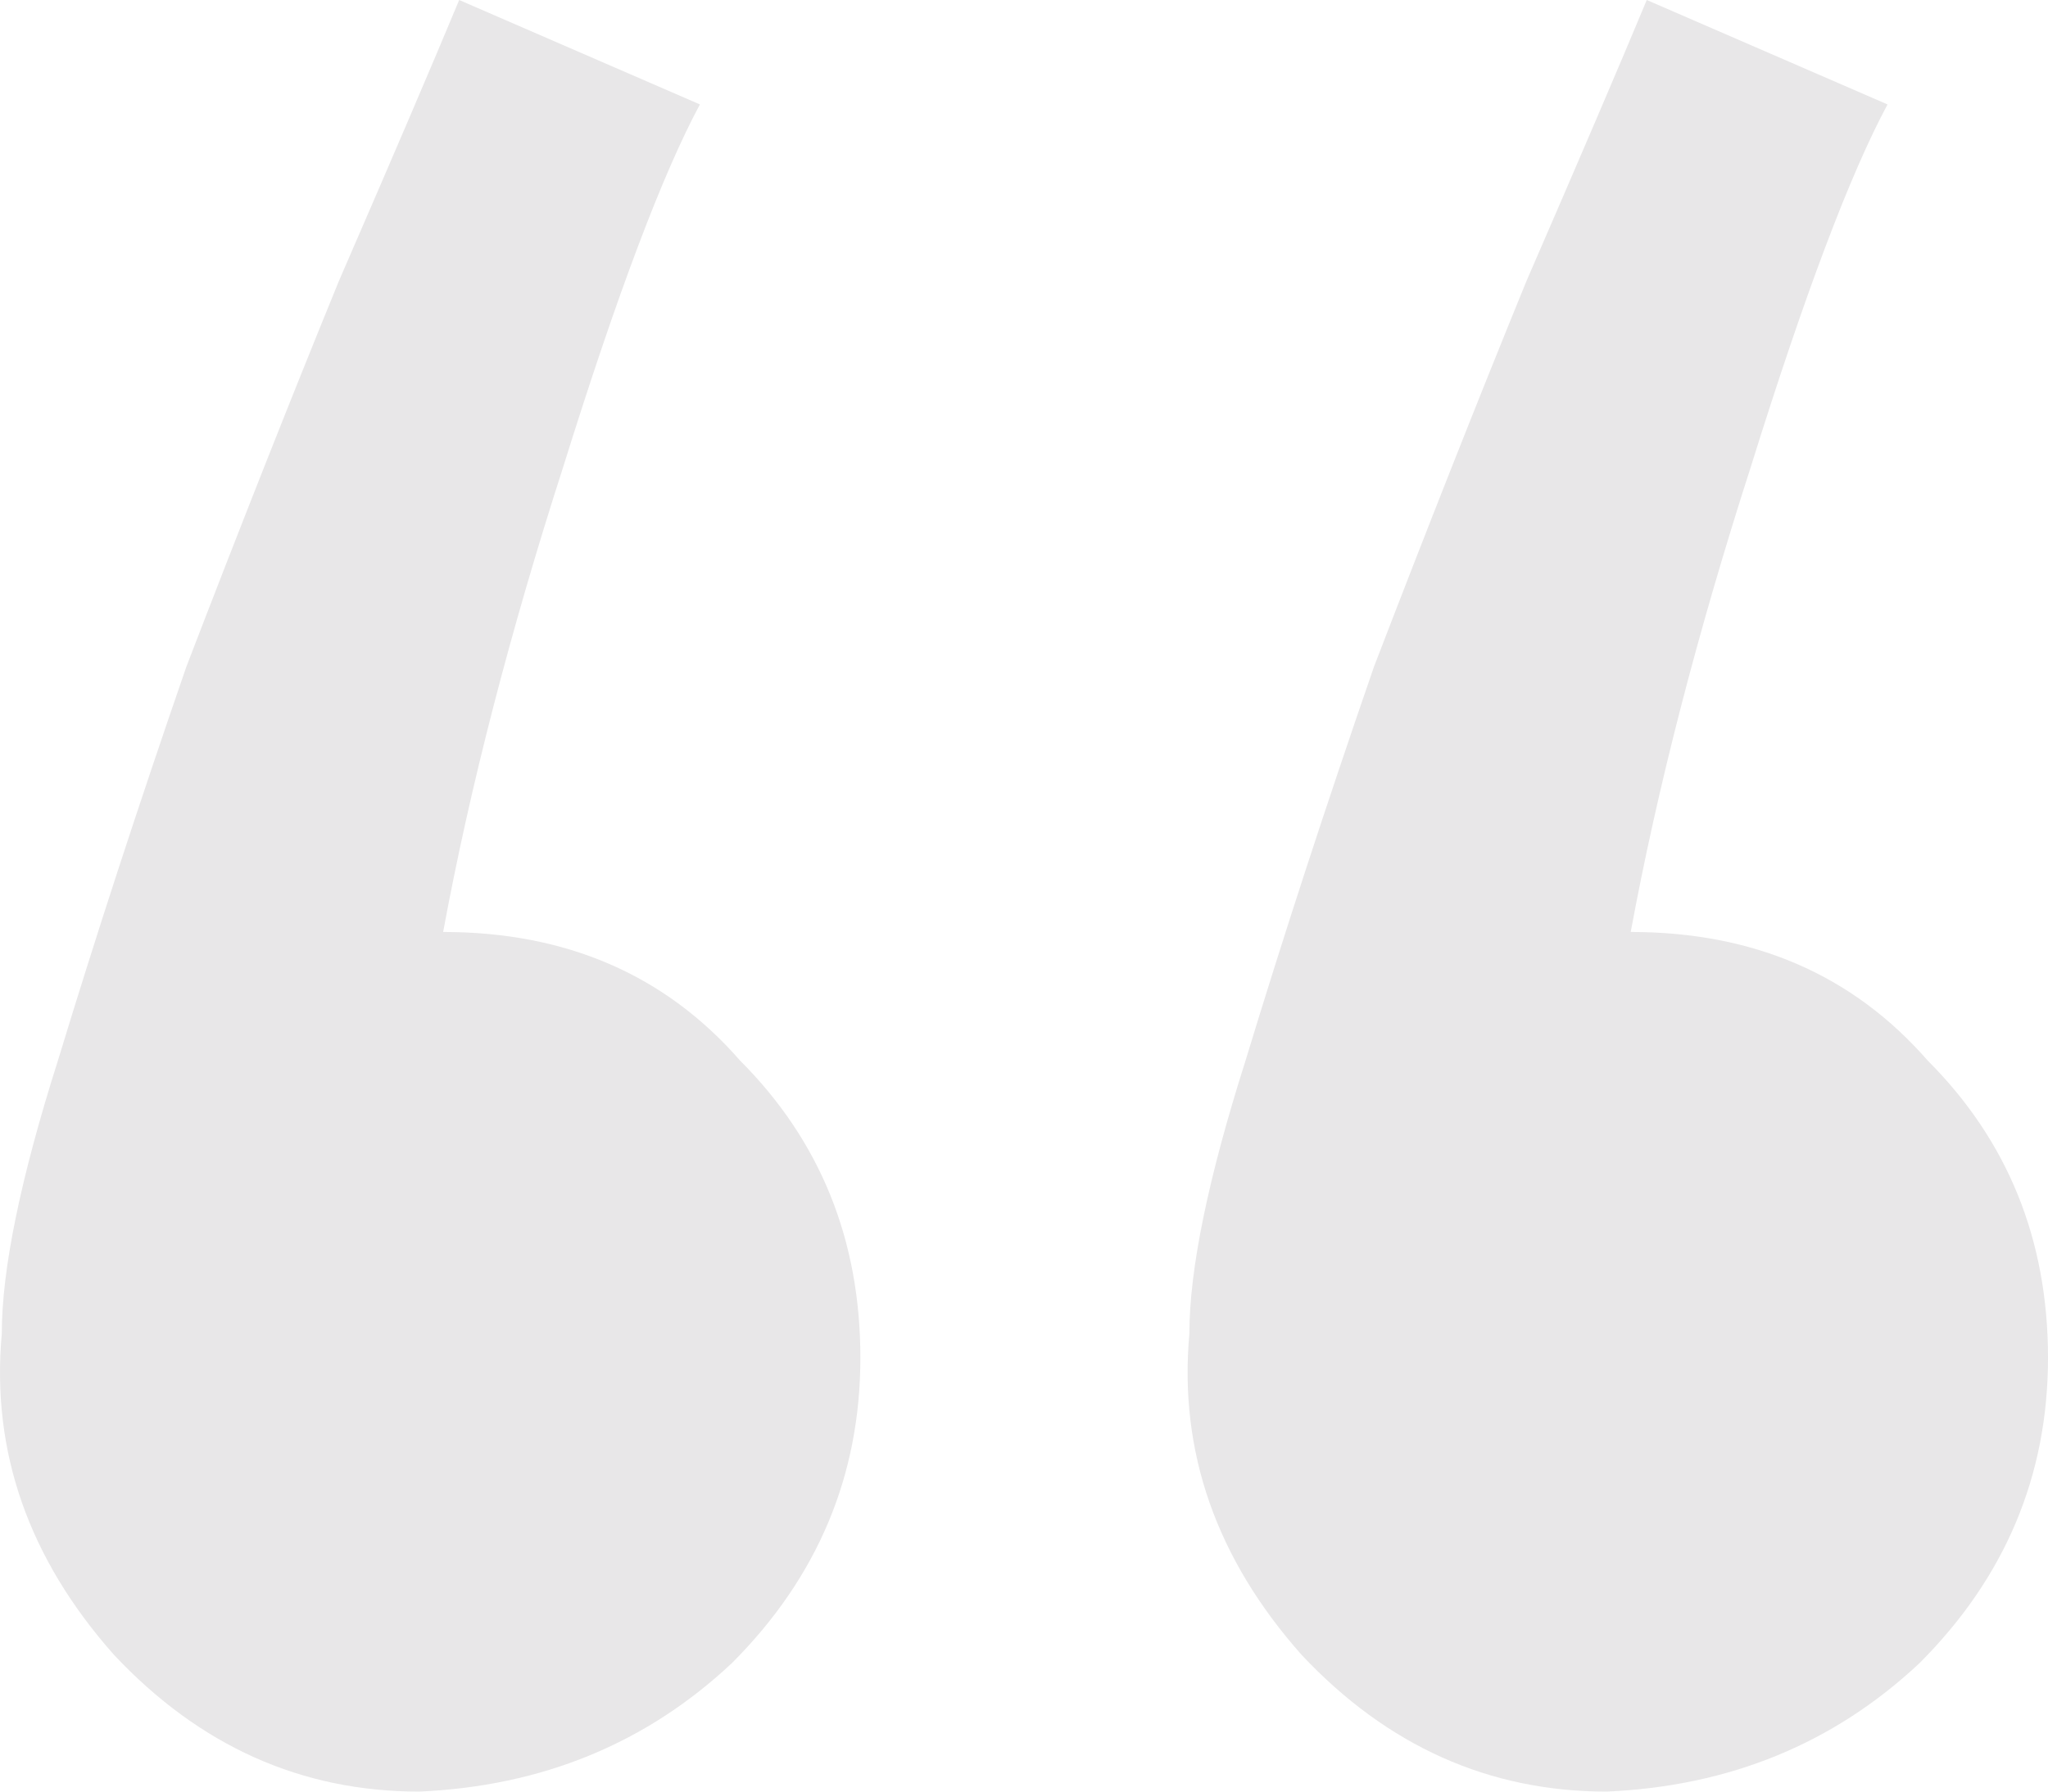 <svg width="48" height="42" viewBox="0 0 48 42" fill="none" xmlns="http://www.w3.org/2000/svg">
<path d="M48 31.83C48 34.592 46.997 36.978 44.991 38.986C42.985 40.87 40.54 41.874 37.656 42C34.898 42 32.516 40.933 30.509 38.798C28.503 36.538 27.626 34.027 27.876 31.265C27.876 29.758 28.315 27.623 29.193 24.861C30.07 21.973 31.074 18.897 32.202 15.632C33.456 12.368 34.647 9.354 35.775 6.592C37.029 3.704 37.969 1.507 38.596 0L44.239 2.448C43.361 4.081 42.295 6.906 41.041 10.924C39.788 14.816 38.847 18.457 38.22 21.848C41.104 21.848 43.424 22.852 45.179 24.861C47.06 26.744 48 29.067 48 31.83ZM20.165 31.83C20.165 34.592 19.162 36.978 17.156 38.986C15.15 40.87 12.705 41.874 9.822 42C7.063 42 4.681 40.933 2.675 38.798C0.669 36.538 -0.209 34.027 0.042 31.265C0.042 29.758 0.481 27.623 1.358 24.861C2.236 21.973 3.239 18.897 4.367 15.632C5.621 12.368 6.812 9.354 7.941 6.592C9.195 3.704 10.135 1.507 10.762 0L16.404 2.448C15.526 4.081 14.461 6.906 13.207 10.924C11.953 14.816 11.013 18.457 10.386 21.848C13.27 21.848 15.589 22.852 17.344 24.861C19.225 26.744 20.165 29.067 20.165 31.83Z" fill="#E8E7E8"/>
</svg>

